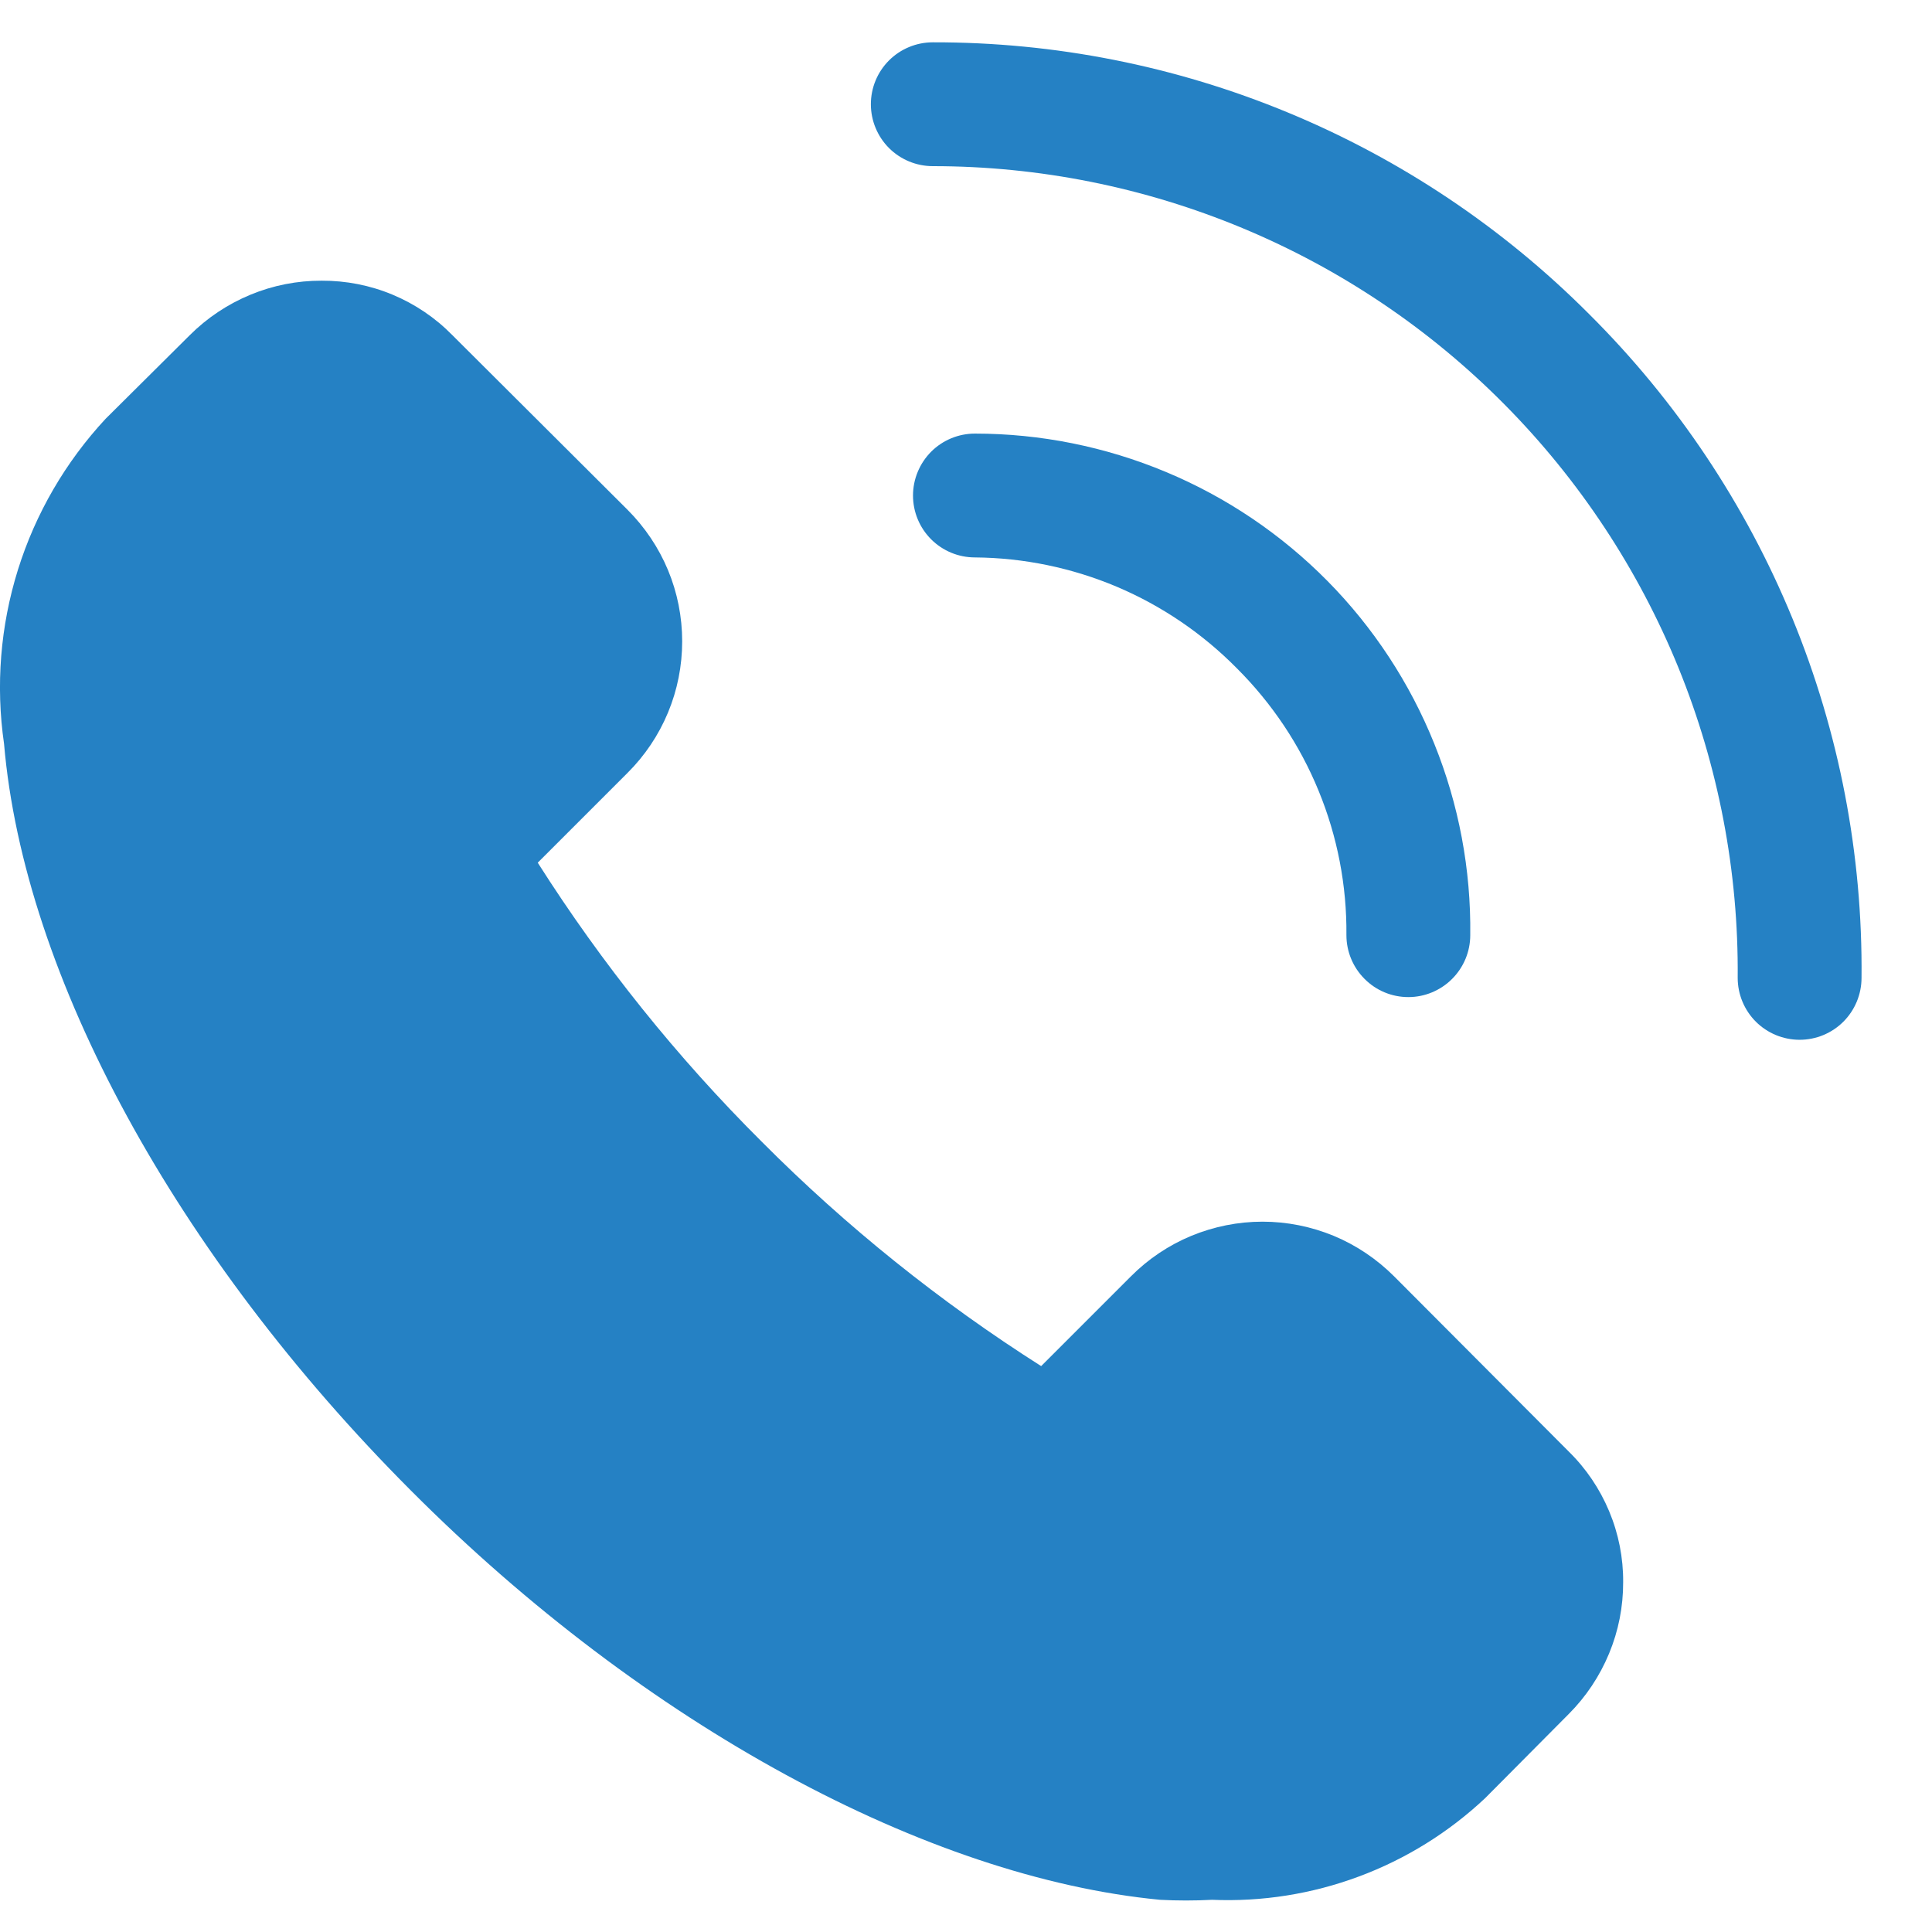 <svg width="21" height="21" viewBox="0 0 21 21" fill="none" xmlns="http://www.w3.org/2000/svg">
<path d="M15.153 13.873C14.965 13.685 14.742 13.535 14.497 13.433C14.252 13.332 13.989 13.279 13.723 13.279C13.457 13.279 13.194 13.332 12.949 13.433C12.703 13.535 12.48 13.685 12.293 13.873L11.317 14.849C10.218 14.151 9.2 13.334 8.282 12.412C7.36 11.494 6.543 10.476 5.845 9.377L6.821 8.401C7.009 8.214 7.159 7.991 7.261 7.745C7.363 7.5 7.415 7.237 7.415 6.971C7.415 6.706 7.363 6.442 7.261 6.197C7.159 5.952 7.009 5.729 6.821 5.541L4.917 3.643C4.732 3.454 4.511 3.305 4.267 3.203C4.023 3.101 3.761 3.05 3.497 3.051C3.23 3.05 2.967 3.102 2.721 3.204C2.475 3.306 2.251 3.455 2.063 3.643L1.148 4.552C0.712 5.021 0.386 5.582 0.195 6.193C0.004 6.805 -0.048 7.451 0.044 8.085C0.26 10.609 1.915 13.644 4.466 16.201C7.016 18.759 10.085 20.408 12.609 20.65C12.797 20.66 12.986 20.66 13.174 20.65C13.718 20.673 14.26 20.587 14.77 20.397C15.279 20.208 15.746 19.918 16.142 19.546L17.051 18.631C17.239 18.443 17.388 18.219 17.49 17.973C17.592 17.727 17.644 17.464 17.643 17.197C17.645 16.933 17.593 16.671 17.491 16.427C17.389 16.183 17.24 15.962 17.051 15.777L15.153 13.873ZM17.273 3.414C16.338 2.476 15.226 1.731 14.001 1.224C12.777 0.717 11.464 0.457 10.139 0.46C9.961 0.46 9.789 0.531 9.663 0.657C9.537 0.783 9.466 0.954 9.466 1.133C9.466 1.311 9.537 1.483 9.663 1.609C9.789 1.735 9.961 1.806 10.139 1.806C11.294 1.806 12.438 2.035 13.504 2.479C14.571 2.923 15.539 3.574 16.352 4.395C17.165 5.215 17.808 6.188 18.244 7.258C18.679 8.328 18.898 9.474 18.888 10.629C18.888 10.807 18.959 10.979 19.085 11.105C19.211 11.231 19.383 11.302 19.561 11.302C19.74 11.302 19.911 11.231 20.037 11.105C20.163 10.979 20.234 10.807 20.234 10.629C20.247 9.29 19.992 7.961 19.483 6.722C18.974 5.483 18.223 4.359 17.273 3.414Z" fill="#2581C4"/>
<path d="M13.444 7.264C13.825 7.644 14.128 8.096 14.332 8.594C14.537 9.092 14.64 9.626 14.635 10.165C14.635 10.343 14.706 10.514 14.832 10.64C14.958 10.767 15.129 10.838 15.308 10.838C15.486 10.838 15.657 10.767 15.784 10.64C15.91 10.514 15.981 10.343 15.981 10.165C15.99 9.452 15.857 8.745 15.59 8.084C15.324 7.423 14.929 6.821 14.428 6.314C13.927 5.807 13.33 5.404 12.673 5.13C12.015 4.855 11.309 4.713 10.597 4.713C10.418 4.713 10.247 4.784 10.121 4.91C9.995 5.037 9.924 5.208 9.924 5.386C9.924 5.565 9.995 5.736 10.121 5.862C10.247 5.988 10.418 6.059 10.597 6.059C11.127 6.063 11.652 6.172 12.14 6.378C12.628 6.585 13.071 6.886 13.444 7.264Z" fill="#2581C4"/>
</svg>
